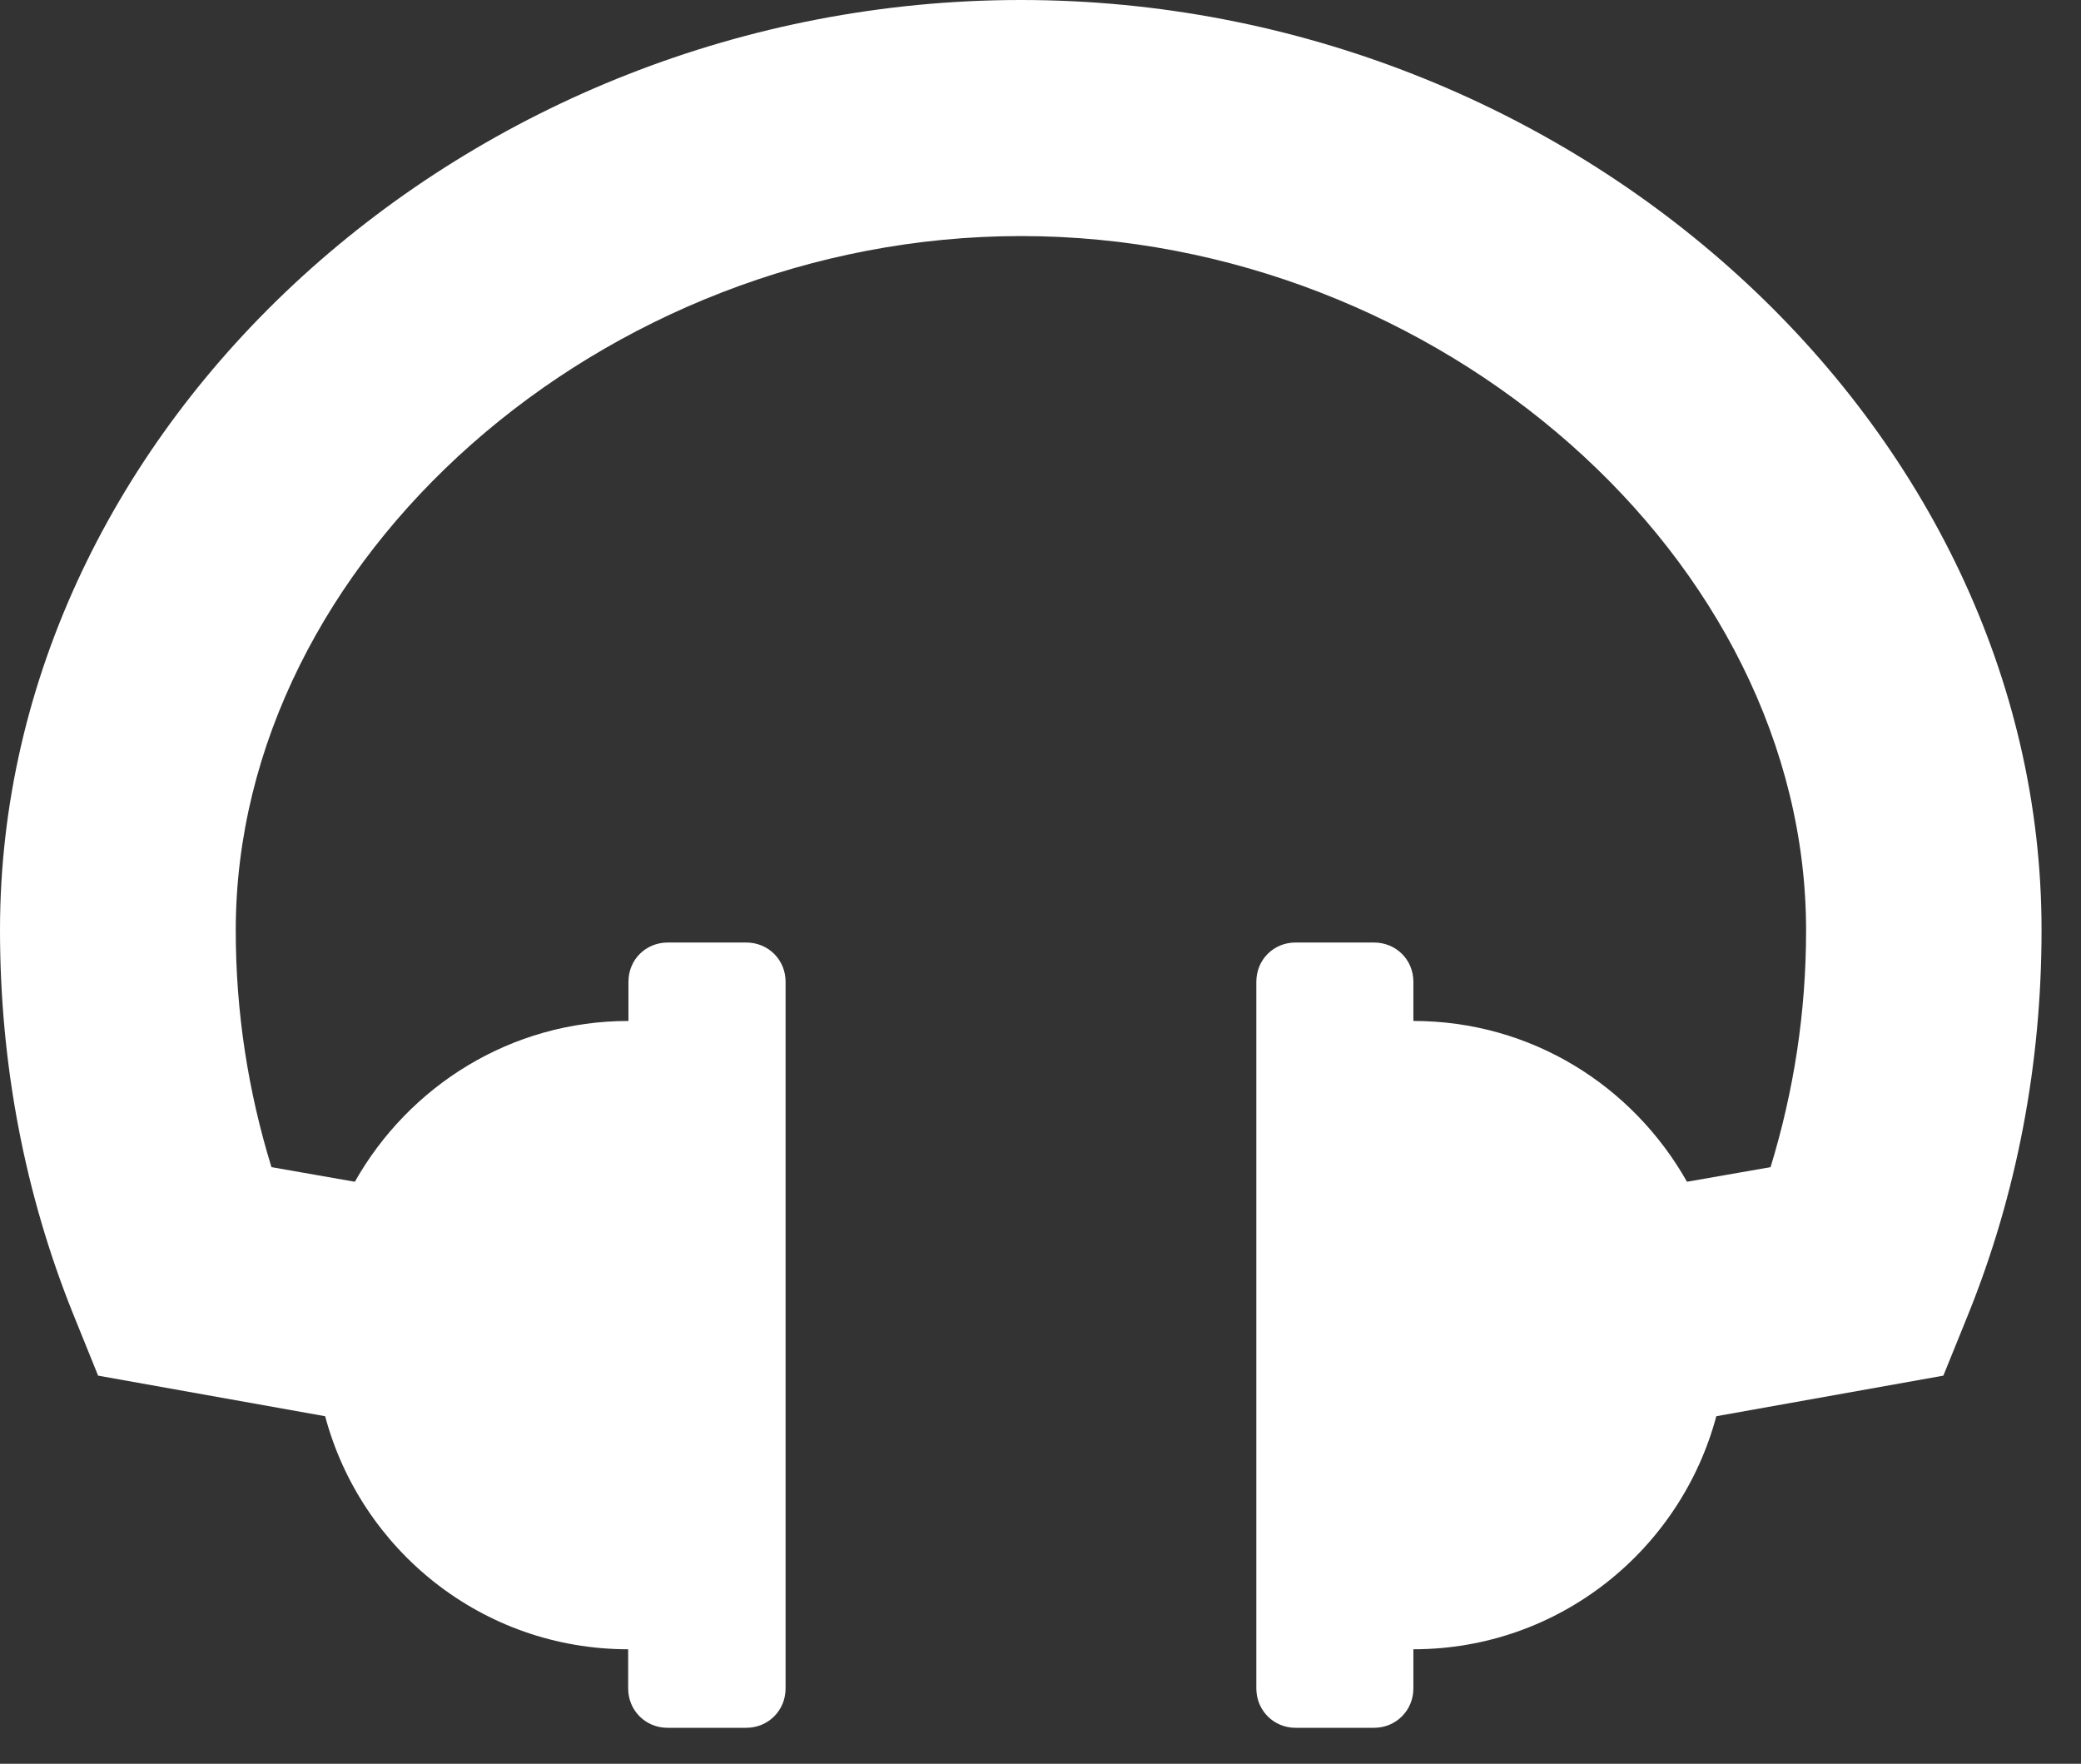 <?xml version="1.0" encoding="utf-8"?>
<!-- Generator: Adobe Illustrator 15.1.0, SVG Export Plug-In . SVG Version: 6.00 Build 0)  -->
<!DOCTYPE svg PUBLIC "-//W3C//DTD SVG 1.1//EN" "http://www.w3.org/Graphics/SVG/1.1/DTD/svg11.dtd">
<svg version="1.1" id="Ebene_1" xmlns="http://www.w3.org/2000/svg" xmlns:xlink="http://www.w3.org/1999/xlink" x="0px" y="0px"
	 width="22.209px" height="18.822px" viewBox="0 0 22.209 18.822" enable-background="new 0 0 22.209 18.822" xml:space="preserve">
<rect x="0" y="0" width="22.209" height="18.822" fill="#333333" stroke="none"/>
<path fill="#FFFFFF" d="M21.002,14.034l-0.262,0.646l-2.423,0.433c-0.381,1.426-1.676,2.487-3.233,2.487v0.418
	c0,0.234-0.185,0.42-0.42,0.42h-0.838c-0.234,0-0.418-0.186-0.418-0.42v-7.541c0-0.236,0.184-0.419,0.418-0.419h0.838
	c0.235,0,0.42,0.183,0.42,0.419v0.418c1.258,0,2.342,0.692,2.92,1.716l0.892-0.156c0.248-0.812,0.379-1.648,0.379-2.528
	c0-3.953-3.914-7.408-8.378-7.408c-4.466,0-8.381,3.456-8.381,7.408c0,0.878,0.132,1.717,0.381,2.528l0.89,0.156
	c0.577-1.021,1.664-1.716,2.92-1.716v-0.418c0-0.236,0.184-0.419,0.42-0.419h0.837c0.235,0,0.42,0.183,0.42,0.419v7.541
	c0,0.234-0.184,0.42-0.42,0.42H7.124c-0.236,0-0.42-0.186-0.42-0.42v-0.418c-1.559,0-2.854-1.062-3.234-2.487L1.047,14.68
	l-0.261-0.645C0.262,12.739,0,11.35,0,9.924C0,4.543,4.988,0,10.895,0c5.904,0,10.893,4.543,10.893,9.924
	C21.788,11.35,21.526,12.739,21.002,14.034z"/>
</svg>
